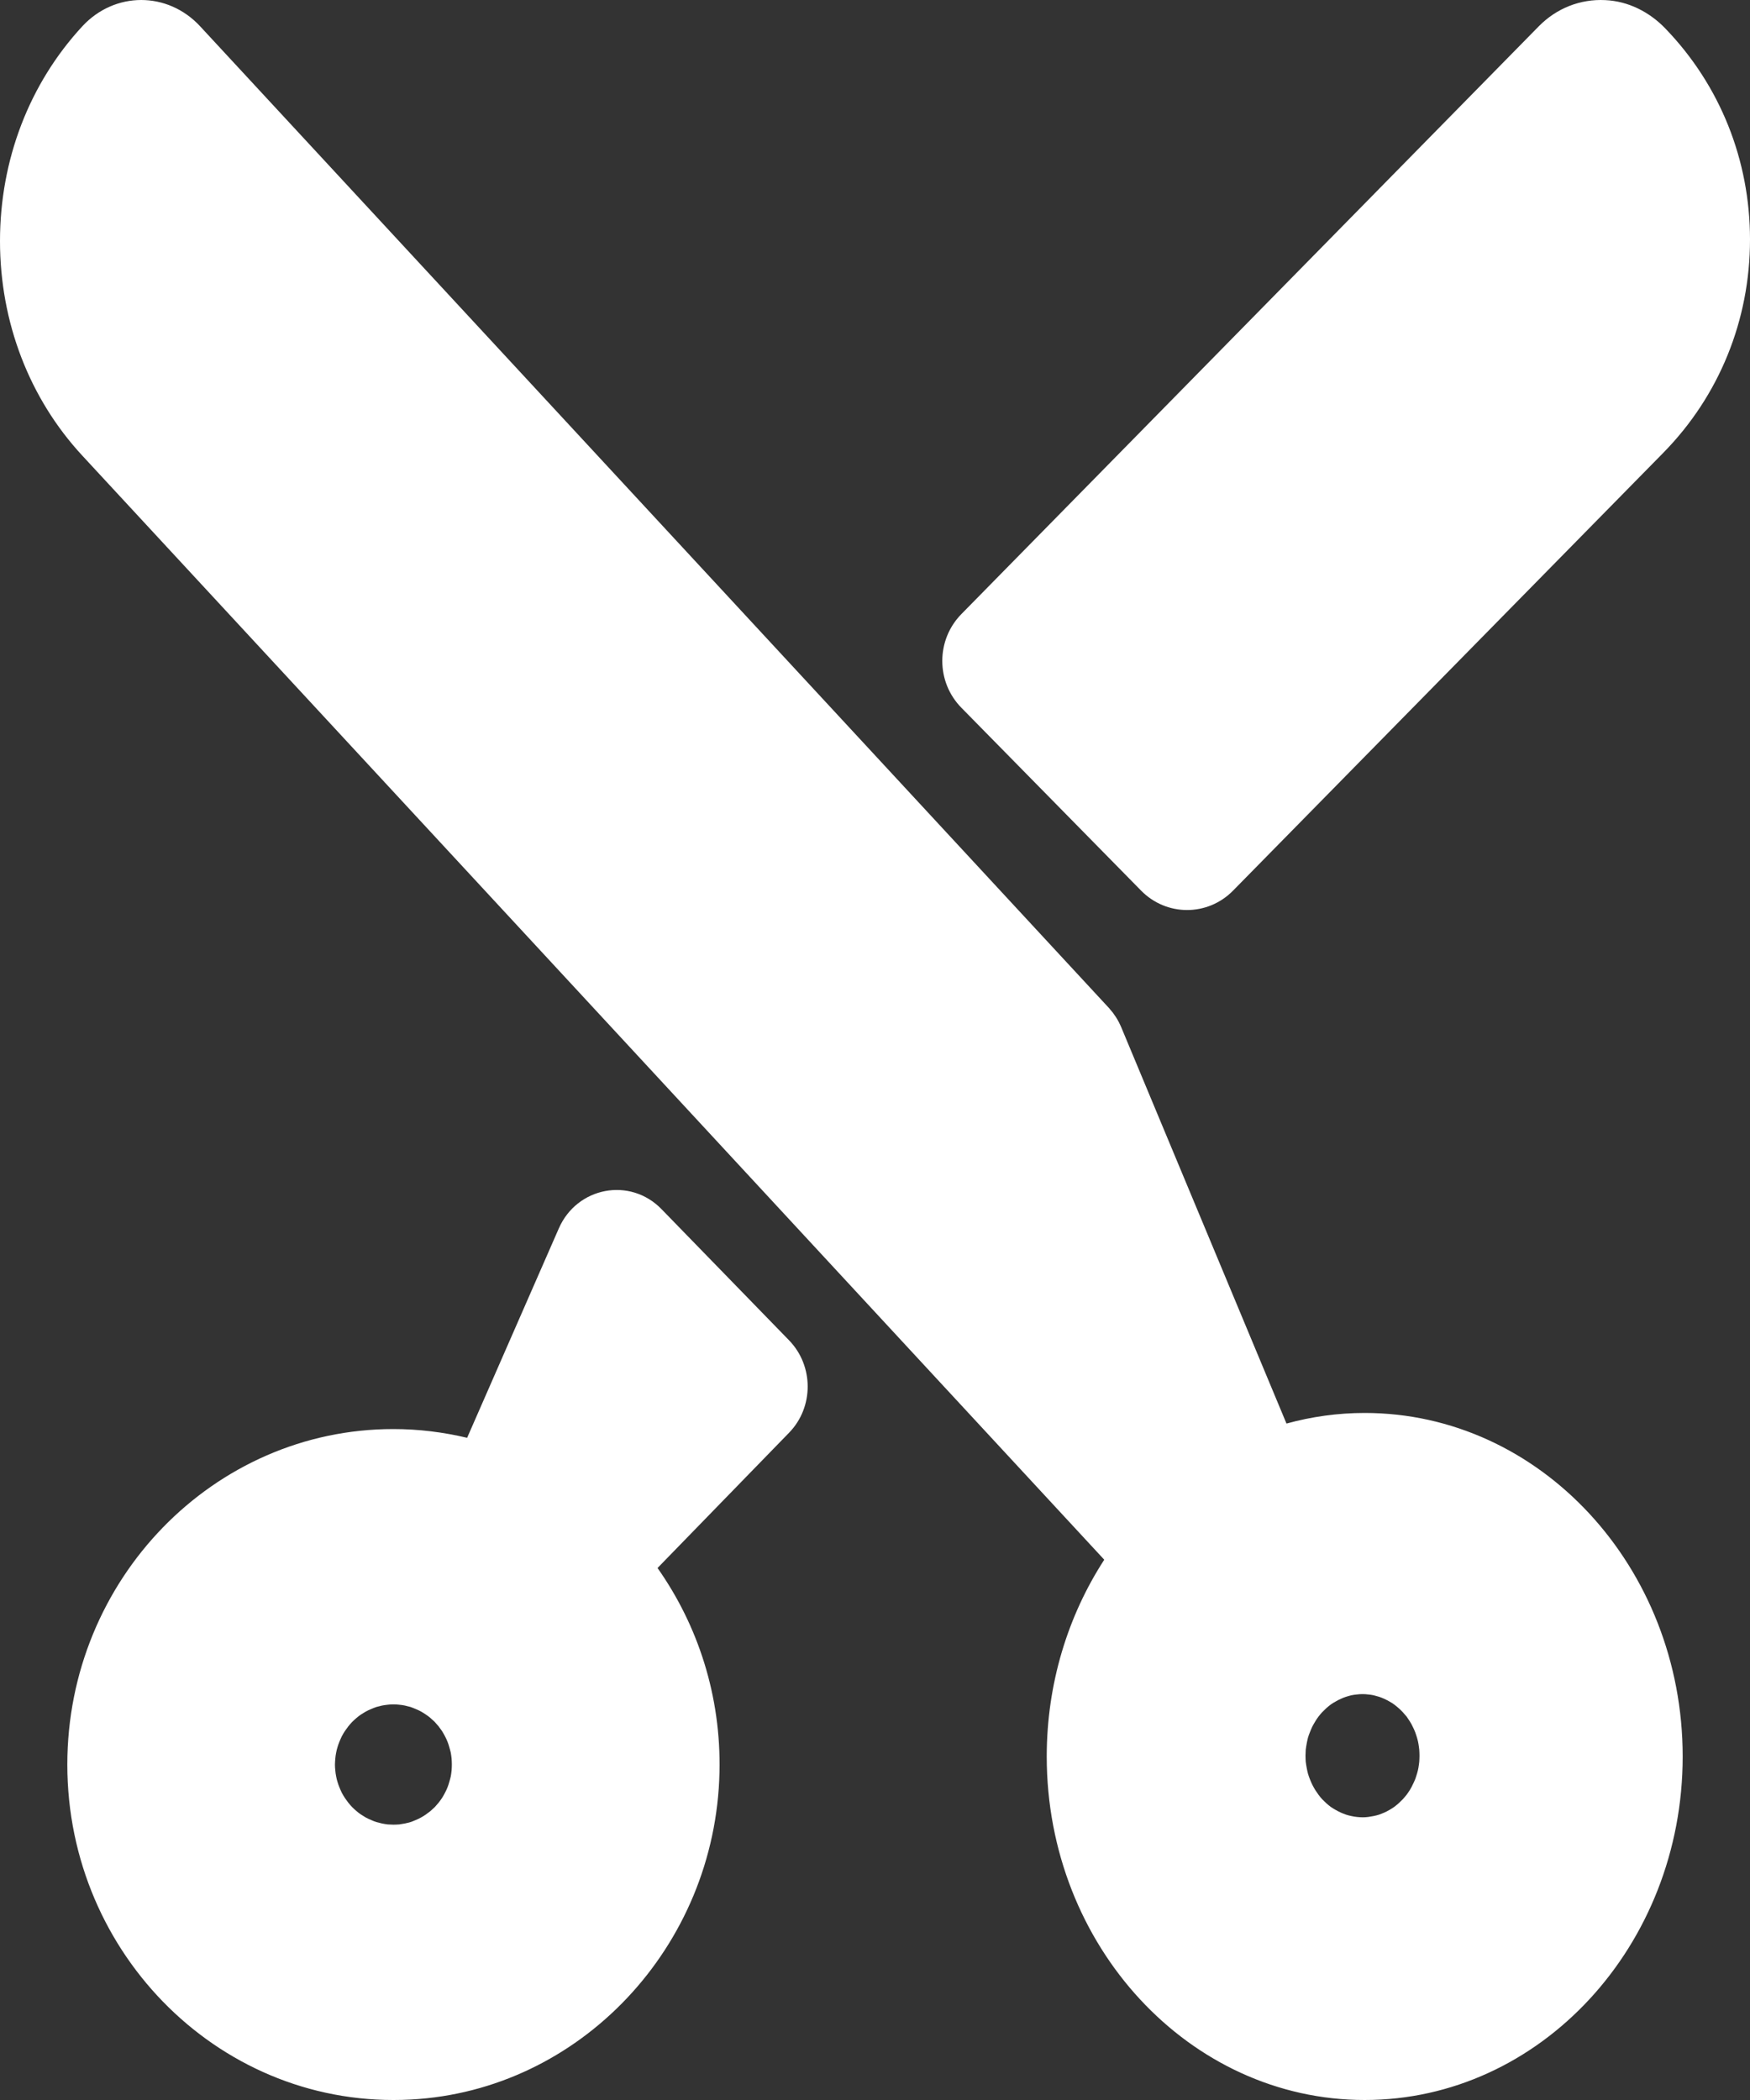 <?xml version="1.0" encoding="UTF-8"?>
<svg width="15px" height="18px" viewBox="0 0 15 18" version="1.1" xmlns="http://www.w3.org/2000/svg" xmlns:xlink="http://www.w3.org/1999/xlink">
    <rect x="0" y="0" width="15" height="18" fill="#333333" stroke="none"/>
    <!-- Generator: Sketch 63.1 (92452) - https://sketch.com -->
    <title>picto/bien-être/black</title>
    <desc>Created with Sketch.</desc>
    <g id="Symbols" stroke="none" stroke-width="1" fill="none" fill-rule="evenodd">
        <g id="picto/bien-être/black" fill="#ffffff">
            <path d="M1.715,0.225 L9.509,8.644 C9.511,8.647 9.513,8.65 9.516,8.653 C9.523,8.661 9.53,8.669 9.537,8.678 C9.541,8.684 9.545,8.689 9.549,8.695 L9.565,8.718 L9.565,8.718 C9.57,8.726 9.575,8.734 9.579,8.741 L9.59,8.761 C9.595,8.771 9.599,8.78 9.604,8.79 C9.605,8.794 9.607,8.797 9.609,8.801 L11.027,12.202 C11.241,12.143 11.466,12.111 11.697,12.111 C13.2,12.111 14.423,13.432 14.423,15.056 C14.423,16.679 13.2,18 11.697,18 C10.195,18 8.972,16.679 8.972,15.056 C8.972,14.429 9.155,13.847 9.465,13.369 L0.706,3.906 C0.251,3.415 -2.84217094e-14,2.761 -2.84217094e-14,2.066 C-2.84217094e-14,1.371 0.251,0.717 0.706,0.225 C0.984,-0.075 1.437,-0.075 1.715,0.225 Z M5.67,10.364 L6.764,11.489 C6.976,11.708 6.976,12.062 6.764,12.28 L5.636,13.44 C5.982,13.931 6.182,14.537 6.167,15.192 C6.133,16.686 4.973,17.918 3.522,17.996 C1.913,18.083 0.577,16.761 0.577,15.125 C0.577,13.539 1.831,12.249 3.372,12.249 C3.59,12.249 3.801,12.276 4.004,12.324 L4.79,10.529 C4.946,10.173 5.401,10.087 5.67,10.364 Z M3.323,14.612 L3.299,14.615 L3.299,14.615 L3.275,14.619 C3.259,14.623 3.242,14.627 3.227,14.631 C3.211,14.637 3.196,14.642 3.181,14.649 L3.158,14.659 L3.158,14.659 L3.136,14.67 C3.122,14.678 3.108,14.687 3.094,14.696 C3.081,14.705 3.067,14.715 3.055,14.726 C3.042,14.737 3.03,14.748 3.018,14.76 C3.007,14.772 2.995,14.785 2.985,14.798 C2.975,14.811 2.965,14.825 2.956,14.838 C2.947,14.852 2.938,14.867 2.93,14.882 C2.923,14.897 2.916,14.912 2.91,14.927 C2.903,14.943 2.898,14.959 2.893,14.975 C2.888,14.991 2.884,15.007 2.881,15.024 C2.878,15.04 2.875,15.057 2.874,15.074 L2.872,15.099 L2.872,15.099 L2.871,15.125 C2.871,15.141 2.872,15.159 2.874,15.175 C2.875,15.192 2.878,15.209 2.881,15.225 C2.884,15.242 2.888,15.258 2.893,15.274 C2.898,15.29 2.903,15.306 2.91,15.322 C2.916,15.337 2.923,15.352 2.93,15.367 C2.938,15.382 2.947,15.397 2.956,15.411 C2.965,15.424 2.975,15.438 2.985,15.451 C2.995,15.464 3.007,15.477 3.018,15.489 C3.03,15.501 3.042,15.512 3.055,15.523 C3.067,15.534 3.081,15.544 3.094,15.553 L3.115,15.566 L3.115,15.566 L3.136,15.579 C3.151,15.587 3.166,15.594 3.181,15.6 C3.196,15.607 3.211,15.613 3.227,15.618 L3.251,15.624 L3.251,15.624 L3.275,15.63 C3.291,15.633 3.307,15.636 3.323,15.638 L3.348,15.639 L3.348,15.639 L3.372,15.64 C3.389,15.64 3.405,15.639 3.422,15.638 L3.446,15.634 L3.446,15.634 L3.47,15.63 C3.486,15.627 3.502,15.622 3.518,15.618 C3.533,15.613 3.549,15.607 3.564,15.6 C3.579,15.594 3.594,15.587 3.608,15.579 C3.623,15.571 3.637,15.562 3.65,15.553 L3.69,15.523 L3.69,15.523 L3.727,15.489 L3.727,15.489 C3.738,15.477 3.749,15.464 3.76,15.451 L3.775,15.431 L3.775,15.431 L3.789,15.411 C3.798,15.397 3.806,15.382 3.814,15.367 C3.822,15.352 3.829,15.337 3.835,15.322 C3.841,15.306 3.847,15.29 3.851,15.274 C3.856,15.258 3.86,15.242 3.864,15.225 C3.867,15.209 3.869,15.192 3.871,15.175 C3.872,15.159 3.873,15.141 3.873,15.125 C3.873,15.108 3.872,15.091 3.871,15.074 C3.869,15.057 3.867,15.04 3.864,15.024 C3.86,15.007 3.856,14.991 3.851,14.975 C3.847,14.959 3.841,14.943 3.835,14.927 C3.829,14.912 3.822,14.897 3.814,14.882 L3.802,14.86 L3.802,14.86 L3.789,14.838 C3.78,14.825 3.77,14.811 3.76,14.798 C3.749,14.785 3.738,14.772 3.727,14.76 L3.69,14.726 L3.69,14.726 C3.677,14.715 3.664,14.705 3.65,14.696 C3.637,14.687 3.623,14.678 3.608,14.67 C3.594,14.662 3.579,14.655 3.564,14.649 C3.549,14.642 3.533,14.637 3.518,14.631 L3.494,14.625 L3.494,14.625 L3.47,14.619 C3.454,14.616 3.438,14.613 3.422,14.612 C3.389,14.608 3.356,14.608 3.323,14.612 Z M11.631,14.524 C11.615,14.525 11.599,14.528 11.583,14.531 C11.568,14.535 11.552,14.539 11.537,14.544 C11.522,14.549 11.506,14.555 11.492,14.562 C11.477,14.568 11.463,14.576 11.449,14.584 L11.428,14.596 L11.428,14.596 L11.407,14.61 C11.394,14.62 11.381,14.63 11.369,14.641 C11.357,14.652 11.345,14.664 11.333,14.676 C11.322,14.688 11.311,14.701 11.301,14.714 C11.291,14.728 11.281,14.742 11.273,14.756 L11.26,14.778 L11.26,14.778 L11.248,14.8 C11.241,14.816 11.234,14.831 11.228,14.847 C11.221,14.863 11.216,14.879 11.211,14.895 C11.207,14.912 11.203,14.929 11.2,14.946 C11.197,14.963 11.194,14.98 11.192,14.997 L11.191,15.023 L11.191,15.023 L11.19,15.049 C11.19,15.066 11.191,15.084 11.192,15.101 C11.194,15.118 11.197,15.135 11.2,15.152 C11.203,15.169 11.207,15.186 11.211,15.202 C11.216,15.218 11.221,15.235 11.228,15.251 C11.234,15.267 11.241,15.282 11.248,15.297 C11.256,15.313 11.264,15.327 11.273,15.342 L11.301,15.383 L11.301,15.383 C11.311,15.397 11.322,15.41 11.333,15.422 C11.345,15.434 11.357,15.446 11.369,15.457 C11.381,15.468 11.394,15.478 11.407,15.488 C11.421,15.497 11.434,15.506 11.449,15.514 C11.463,15.522 11.477,15.529 11.492,15.536 C11.506,15.543 11.522,15.548 11.537,15.554 C11.552,15.559 11.568,15.563 11.583,15.566 C11.599,15.57 11.615,15.572 11.631,15.574 L11.655,15.576 L11.655,15.576 L11.679,15.577 C11.695,15.577 11.711,15.576 11.727,15.574 L11.774,15.566 L11.774,15.566 C11.79,15.563 11.805,15.559 11.821,15.554 C11.836,15.548 11.851,15.543 11.866,15.536 C11.88,15.53 11.895,15.522 11.909,15.514 C11.923,15.506 11.937,15.497 11.95,15.488 C11.963,15.478 11.976,15.468 11.988,15.457 L12.024,15.422 L12.024,15.422 C12.035,15.41 12.046,15.397 12.057,15.383 C12.067,15.37 12.076,15.356 12.085,15.342 C12.094,15.327 12.102,15.313 12.109,15.297 L12.12,15.274 L12.12,15.274 L12.13,15.251 C12.136,15.235 12.141,15.218 12.146,15.202 C12.151,15.186 12.155,15.169 12.158,15.152 C12.161,15.135 12.163,15.118 12.165,15.101 C12.166,15.084 12.167,15.066 12.167,15.049 C12.167,15.032 12.166,15.014 12.165,14.997 C12.163,14.98 12.161,14.963 12.158,14.946 C12.155,14.929 12.151,14.912 12.146,14.895 C12.141,14.879 12.136,14.863 12.13,14.847 C12.124,14.831 12.117,14.816 12.109,14.8 C12.102,14.785 12.094,14.77 12.085,14.756 C12.076,14.742 12.067,14.728 12.057,14.714 C12.046,14.701 12.035,14.688 12.024,14.676 C12.013,14.664 12.001,14.652 11.988,14.641 C11.976,14.63 11.963,14.62 11.95,14.61 C11.937,14.601 11.923,14.591 11.909,14.584 C11.895,14.576 11.88,14.568 11.866,14.562 C11.851,14.555 11.836,14.549 11.821,14.544 L11.774,14.531 L11.774,14.531 C11.759,14.528 11.743,14.525 11.727,14.524 C11.695,14.52 11.662,14.52 11.631,14.524 Z M13.76,0.001 C13.957,0.01 14.14,0.103 14.277,0.247 C14.744,0.732 15,1.373 15,2.053 C15,2.744 14.736,3.394 14.256,3.882 L10.57,7.633 C10.352,7.856 9.998,7.856 9.78,7.633 L8.241,6.067 C8.022,5.845 8.022,5.485 8.241,5.263 L13.191,0.224 C13.342,0.071 13.545,-0.01 13.76,0.001 Z"></path>
        </g>
    </g>
</svg>